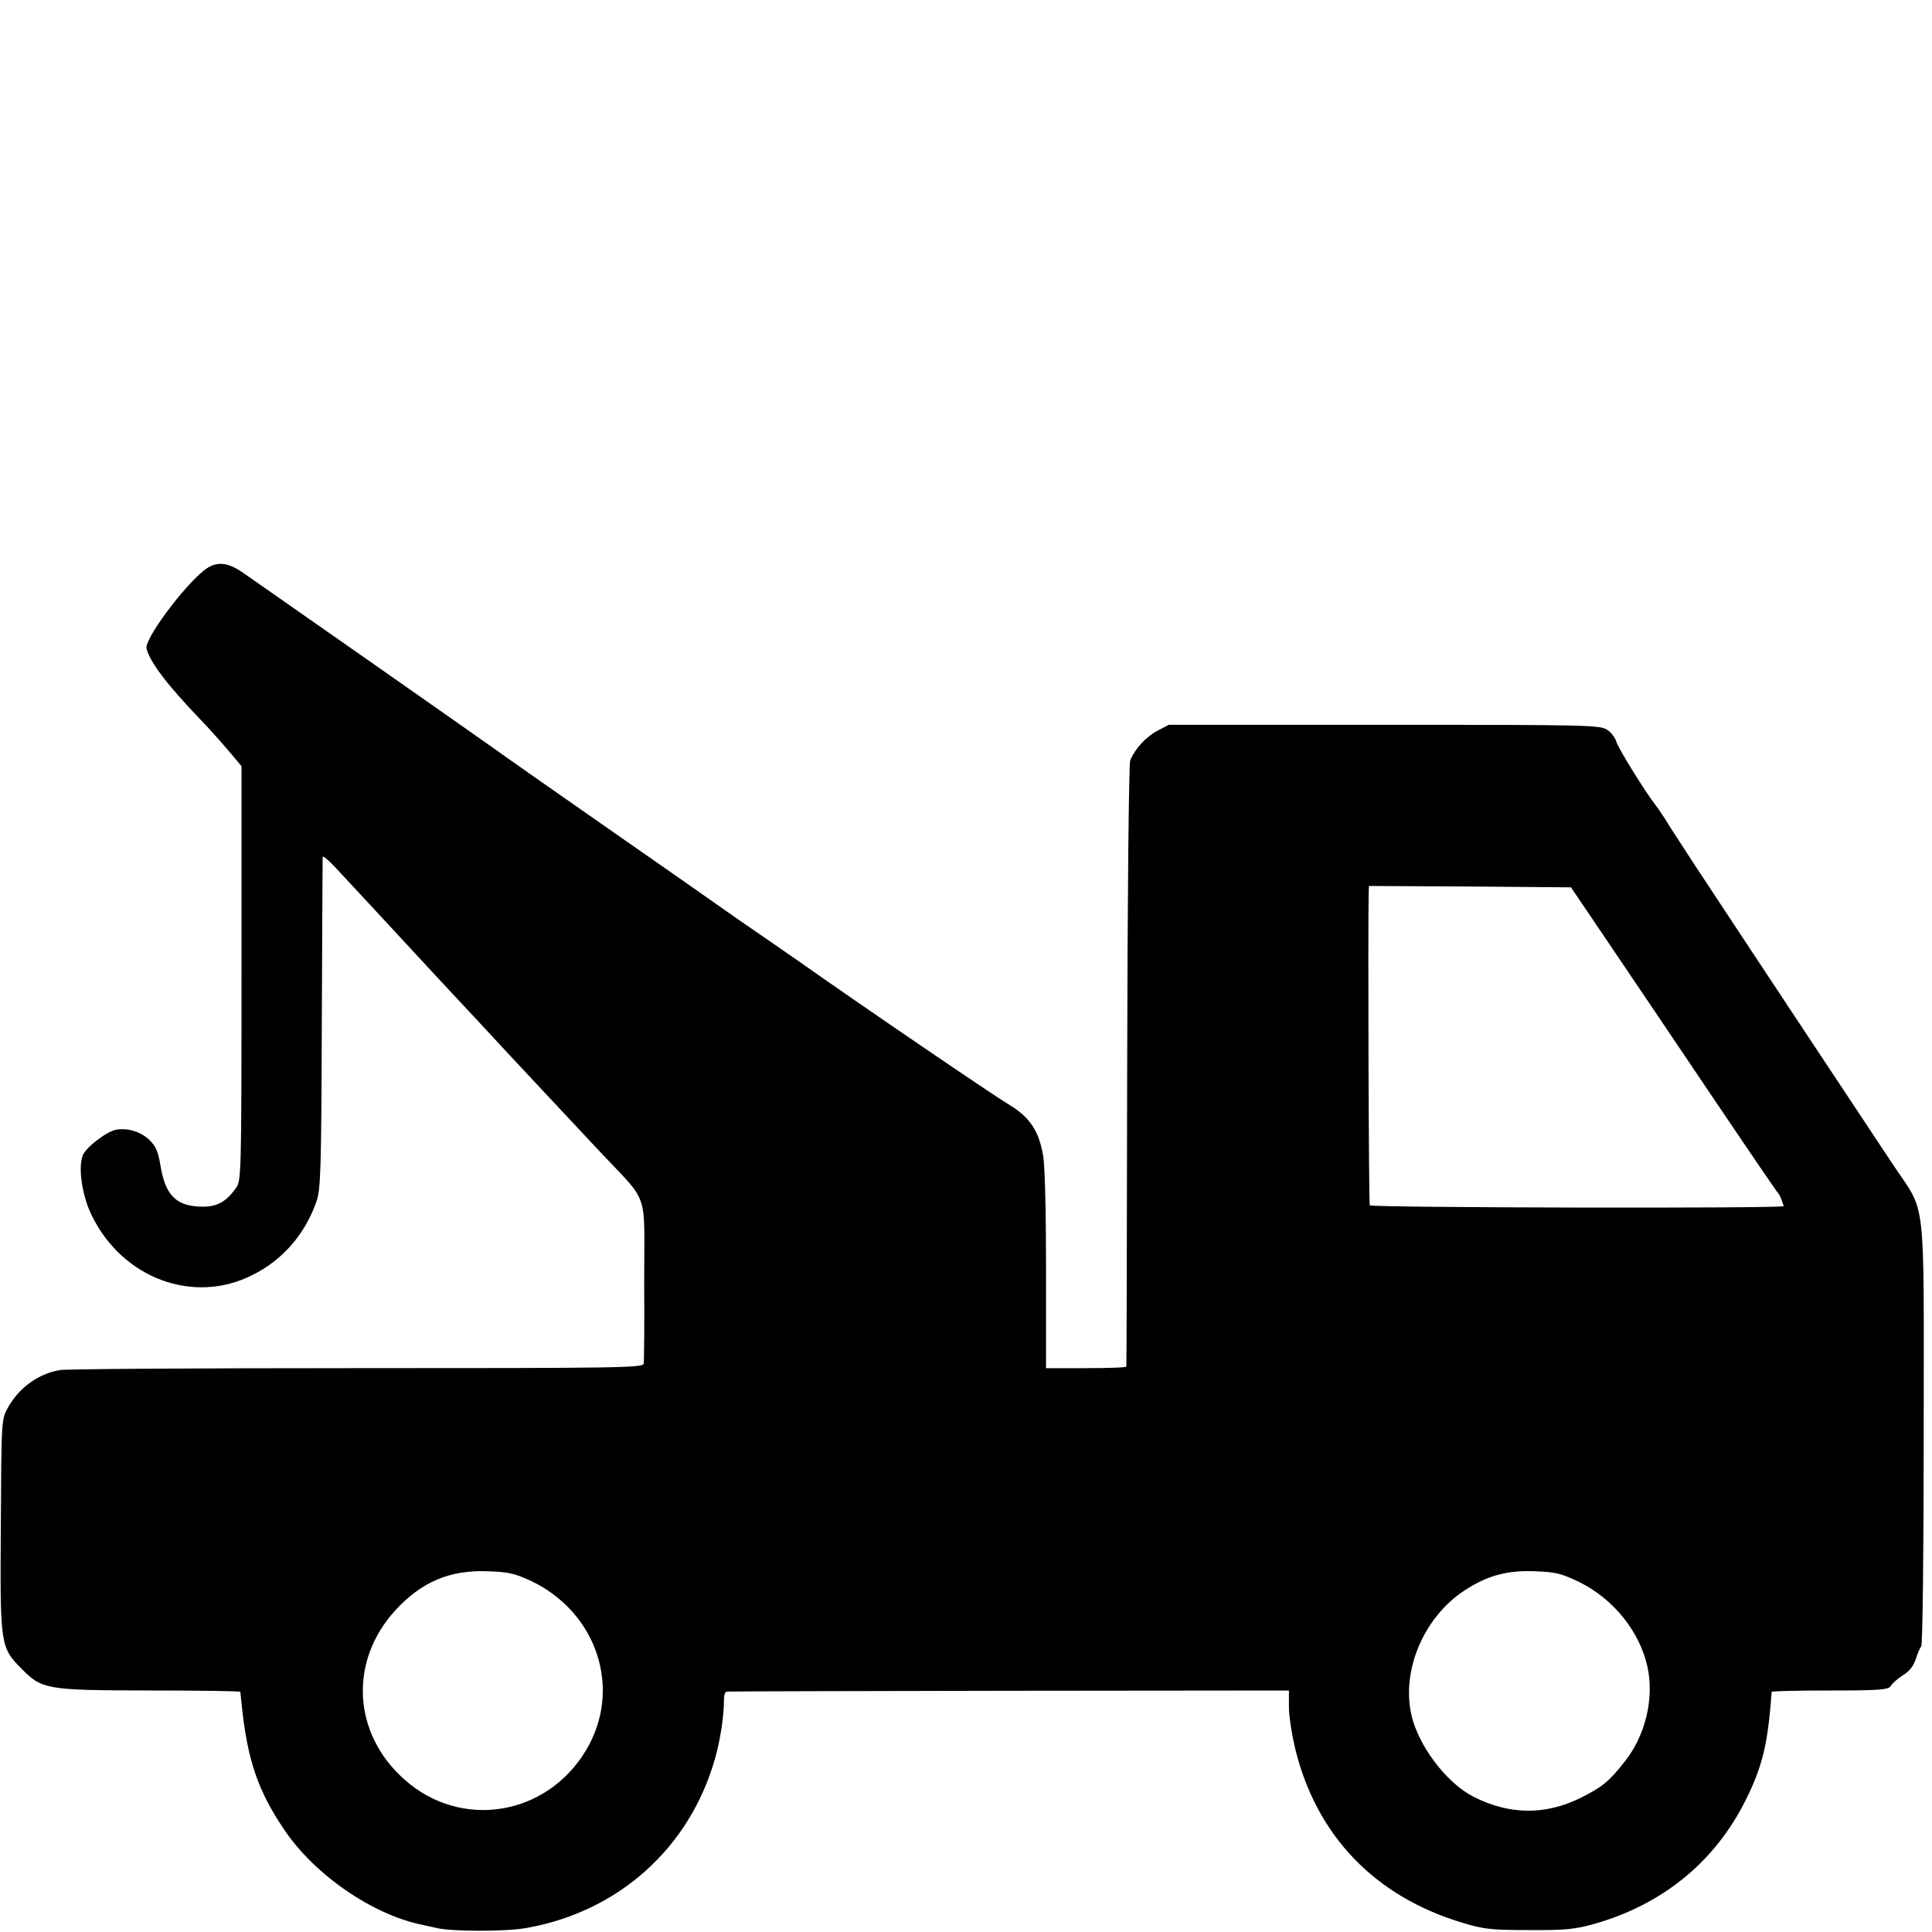 <?xml version="1.0" standalone="no"?>
<!DOCTYPE svg PUBLIC "-//W3C//DTD SVG 20010904//EN"
 "http://www.w3.org/TR/2001/REC-SVG-20010904/DTD/svg10.dtd">
<svg version="1.0" xmlns="http://www.w3.org/2000/svg"
 width="700pt" height="700pt" viewBox="0 0 700 700"
 preserveAspectRatio="xMidYMid meet">
<g transform="translate(0,700) scale(0.1,-0.1)"
fill="#000000" stroke="none">
<path d="M740 4934 c-77 -61 -218 -251 -209 -284 12 -49 75 -132 199 -261 31
-32 75 -82 115 -129 l30 -36 0 -752 c0 -741 -1 -751 -21 -778 -35 -48 -67 -66
-118 -66 -97 0 -137 40 -155 151 -8 49 -17 69 -40 91 -30 29 -77 44 -119 37
-34 -5 -111 -64 -122 -93 -18 -45 -2 -149 33 -219 112 -228 370 -323 583 -214
108 54 188 146 230 264 16 46 18 103 20 645 1 327 3 600 3 605 1 6 22 -12 48
-40 25 -27 90 -97 144 -155 53 -58 110 -118 125 -135 15 -16 84 -91 153 -165
69 -74 160 -171 200 -215 90 -96 177 -190 333 -356 183 -195 162 -135 162
-468 1 -157 0 -293 -2 -302 -3 -15 -95 -16 -1040 -16 -570 0 -1054 -3 -1075
-7 -78 -13 -150 -65 -190 -139 -22 -41 -22 -49 -24 -423 -3 -434 -2 -442 74
-519 75 -77 92 -79 465 -80 181 0 328 -2 329 -5 0 -3 2 -21 4 -40 20 -203 59
-319 156 -461 109 -162 320 -307 499 -343 14 -3 36 -8 50 -11 53 -14 256 -14
330 0 333 60 588 290 680 611 20 68 34 164 33 217 0 15 4 28 11 28 6 1 467 2
1024 3 l1012 1 0 -60 c0 -33 11 -103 24 -156 78 -312 288 -530 603 -625 79
-24 105 -27 243 -27 131 -1 167 3 235 22 248 70 437 224 549 447 57 114 78
194 91 344 2 25 4 47 4 50 1 3 96 5 212 5 185 0 212 3 220 17 5 9 25 26 43 38
23 13 39 34 47 58 6 20 15 41 20 47 5 5 9 348 9 775 0 882 11 787 -111 970
-82 123 -576 869 -718 1085 -47 72 -88 135 -91 140 -6 12 -42 66 -53 80 -35
44 -135 206 -140 226 -4 15 -19 35 -34 45 -27 17 -68 18 -808 18 l-780 0 -42
-22 c-40 -21 -81 -65 -98 -107 -5 -11 -10 -508 -11 -1105 -1 -597 -2 -1088 -3
-1091 -1 -4 -66 -6 -146 -6 l-145 0 0 357 c0 211 -4 380 -11 416 -16 88 -48
136 -122 181 -71 43 -546 367 -767 523 -8 6 -67 46 -130 90 -63 43 -131 90
-150 104 -19 14 -197 138 -395 276 -198 138 -369 258 -380 266 -39 29 -898
630 -956 670 -57 39 -97 41 -139 8z m5094 -1359 c78 -115 245 -363 371 -550
126 -187 232 -342 235 -345 4 -3 10 -14 14 -25 4 -11 8 -22 9 -25 3 -9 -1495
-6 -1500 3 -4 6 -7 997 -4 1135 l1 22 366 -2 366 -3 142 -210z m-3912 -2302
c242 -114 334 -394 201 -615 -143 -238 -451 -288 -656 -107 -189 166 -204 429
-35 614 94 103 197 147 333 142 76 -2 100 -8 157 -34z m3800 -5 c125 -62 219
-180 247 -307 25 -114 -7 -249 -82 -343 -57 -73 -82 -93 -162 -133 -127 -62
-256 -61 -386 5 -90 46 -183 162 -218 270 -53 167 30 378 189 480 81 52 151
71 252 67 76 -3 95 -8 160 -39z"/>
</g>
</svg>
